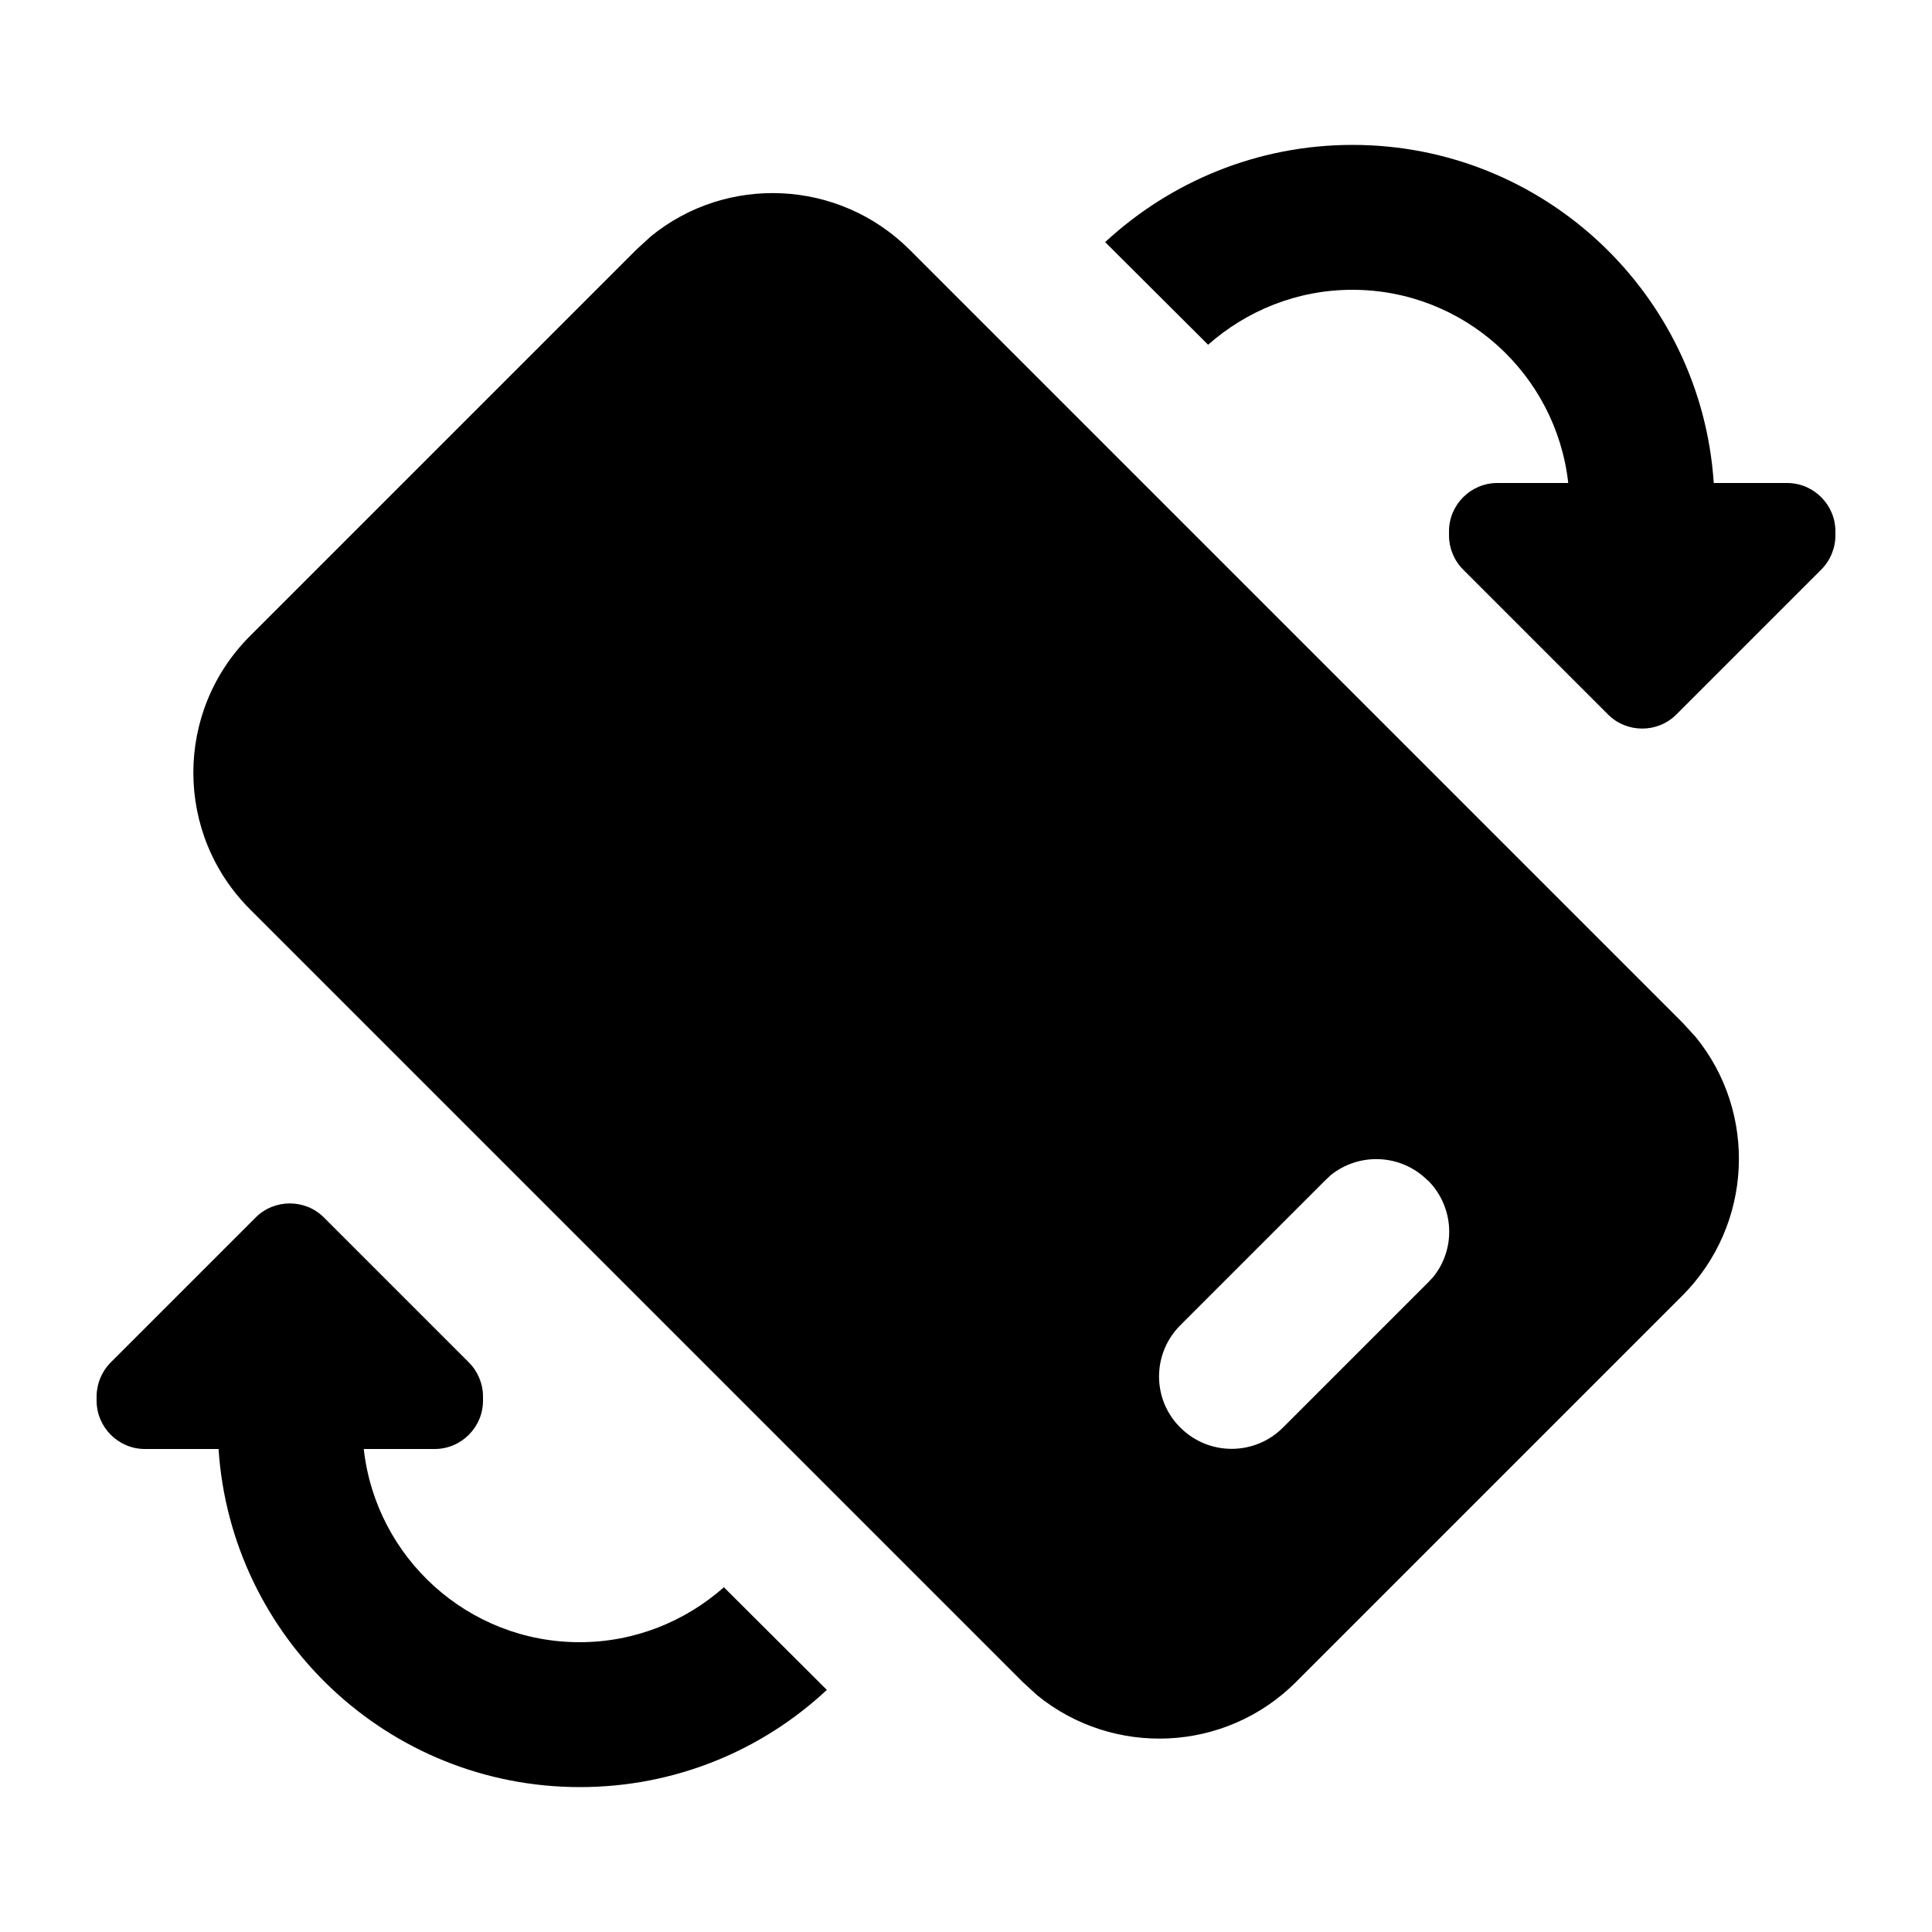 <svg xmlns="http://www.w3.org/2000/svg" viewBox="0 0 640 640"><!--! Font Awesome Pro 7.1.0 by @fontawesome - https://fontawesome.com License - https://fontawesome.com/license (Commercial License) Copyright 2025 Fonticons, Inc. --><path fill="currentColor" d="M84.7 403.3C90.9 397.1 101.1 397.1 107.3 403.3L155.3 451.3C158.3 454.3 160 458.4 160 462.6L160 464C160 472.8 152.8 480 144 480L120.5 480C124.5 516 155 544 192 544C210.3 544 227 537.1 239.8 525.8L273.9 559.8C252.5 579.8 223.7 592 192.1 592C128.5 592 76.5 542.5 72.4 480L48 480C39.2 480 32 472.8 32 464L32 462.6C32 458.4 33.7 454.3 36.7 451.3L84.7 403.3zM215.6 78.3C240.7 57.8 277.8 59.3 301.3 82.7L557.3 338.7L561.7 343.5C582.2 368.6 580.7 405.7 557.3 429.2L429.3 557.2C405.9 580.6 368.8 582.1 343.6 561.6L338.8 557.2L82.8 301.2C57.8 276.2 57.8 235.7 82.8 210.7L210.8 82.7L215.6 78.3zM472.9 391C464.1 382.2 450.2 381.7 440.8 389.3L439 391L391 439C381.6 448.4 381.6 463.6 391 472.9C400.4 482.3 415.6 482.3 425 472.9L473 424.9L474.7 423.1C482.4 413.7 481.8 399.8 473 391zM448 48C511.6 48 563.6 97.5 567.7 160L592 160C600.8 160 608 167.2 608 176L608 177.4C608 181.6 606.3 185.7 603.3 188.7L555.3 236.7C549.1 242.9 538.9 242.9 532.7 236.7L484.7 188.7C481.7 185.7 480 181.6 480 177.4L480 176C480 167.2 487.2 160 496 160L519.5 160C515.5 124 485 96 448 96C429.7 96 413 102.9 400.2 114.2L366.1 80.2C387.6 60.3 416.4 48 448 48z"/></svg>
